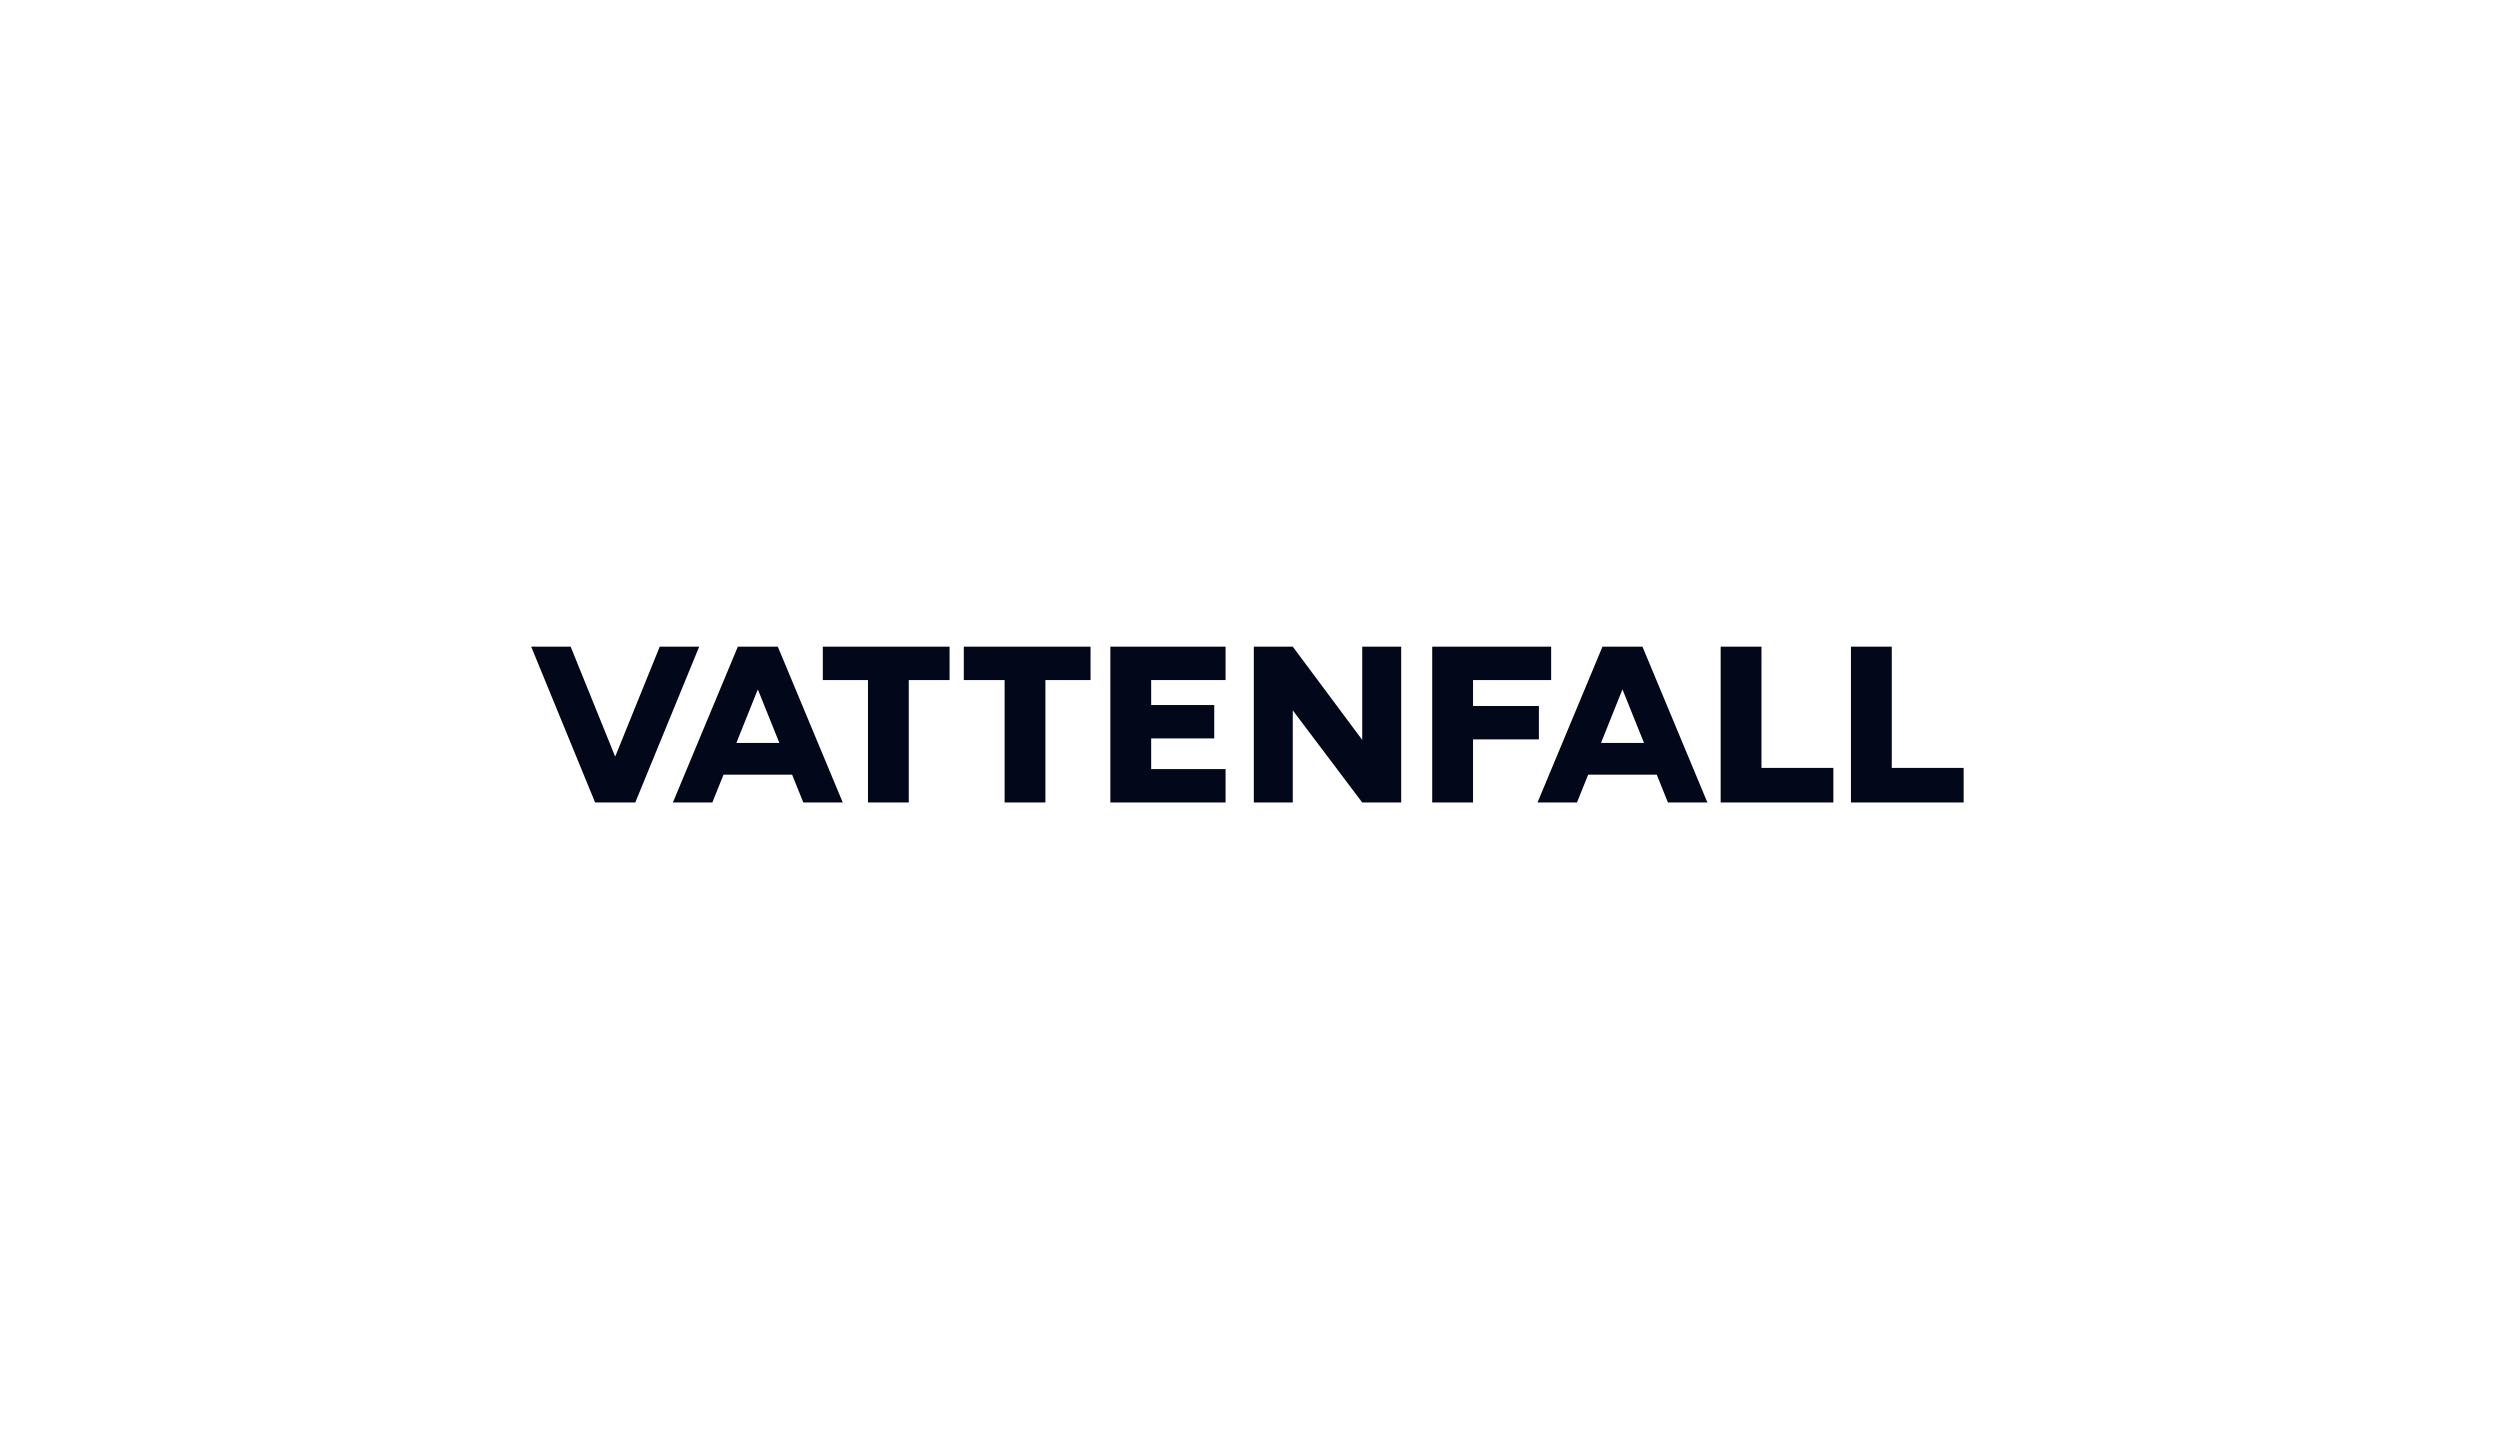 <svg xmlns="http://www.w3.org/2000/svg" xmlns:xlink="http://www.w3.org/1999/xlink" width="433" height="250" viewBox="0 0 433 250">
  <rect x="0" y="0" width="433" height="250" fill="#808080" stroke="none"/>
  <defs>
    <clipPath id="clip-Vattenfall">
      <rect width="433" height="250"/>
    </clipPath>
  </defs>
  <g id="Vattenfall" clip-path="url(#clip-Vattenfall)">
    <rect width="433" height="250" fill="#fff"/>
    <g id="Group_20056" data-name="Group 20056" transform="translate(92 112.001)">
      <path id="Path_15980" data-name="Path 15980" d="M36.986,0V5.783h7.82V26.988h7.067V5.783h7.069V0Z" transform="translate(13.526 0)" fill="#020719"/>
      <path id="Path_15981" data-name="Path 15981" d="M54.867,0V5.783h7.069V26.988H69V5.783h7.82V0Z" transform="translate(20.064 0)" fill="#020719"/>
      <path id="Path_15982" data-name="Path 15982" d="M110.421,0V16.15L98.393,0H91.647V26.988h6.747V11.033l12.028,15.955h6.747V0Z" transform="translate(33.515 0)" fill="#020719"/>
      <path id="Path_15983" data-name="Path 15983" d="M73.452,0V26.988H93.407V21.206H80.521V15.893H91.445V10.111H80.521V5.784H93.407V0Z" transform="translate(26.861 0)" fill="#020719"/>
      <path id="Path_15984" data-name="Path 15984" d="M114.271,0V26.988h7.069V16.065h11.41V10.281H121.34v-4.5h13.53V0Z" transform="translate(41.788 0)" fill="#020719"/>
      <path id="Path_15985" data-name="Path 15985" d="M22.267,0,14.581,18.975h-.061L6.834,0H0L11.072,26.988H18.03L29.1,0Z" transform="translate(0 0)" fill="#020719"/>
      <path id="Path_15986" data-name="Path 15986" d="M167.378,0V26.988h19.516V21H174.445V0Z" transform="translate(61.209 0)" fill="#020719"/>
      <path id="Path_15987" data-name="Path 15987" d="M150.853,0V26.988h19.517V21H157.922V0Z" transform="translate(55.166 0)" fill="#020719"/>
      <path id="Path_15988" data-name="Path 15988" d="M142.314,7.457h.048l3.707,9.217h-7.446ZM145.711,0h-6.834L127.626,26.988h6.834l1.939-4.82h11.877l1.938,4.82h6.835L145.8,0Z" transform="translate(46.672 0)" fill="#020719"/>
      <path id="Path_15989" data-name="Path 15989" d="M32.66,7.457h.048l3.705,9.217H28.967ZM36.057,0H29.223L17.972,26.988h6.834l1.939-4.82H38.623l1.938,4.82h6.834L36.144,0Z" transform="translate(6.572 0)" fill="#020719"/>
    </g>
  </g>
</svg>
